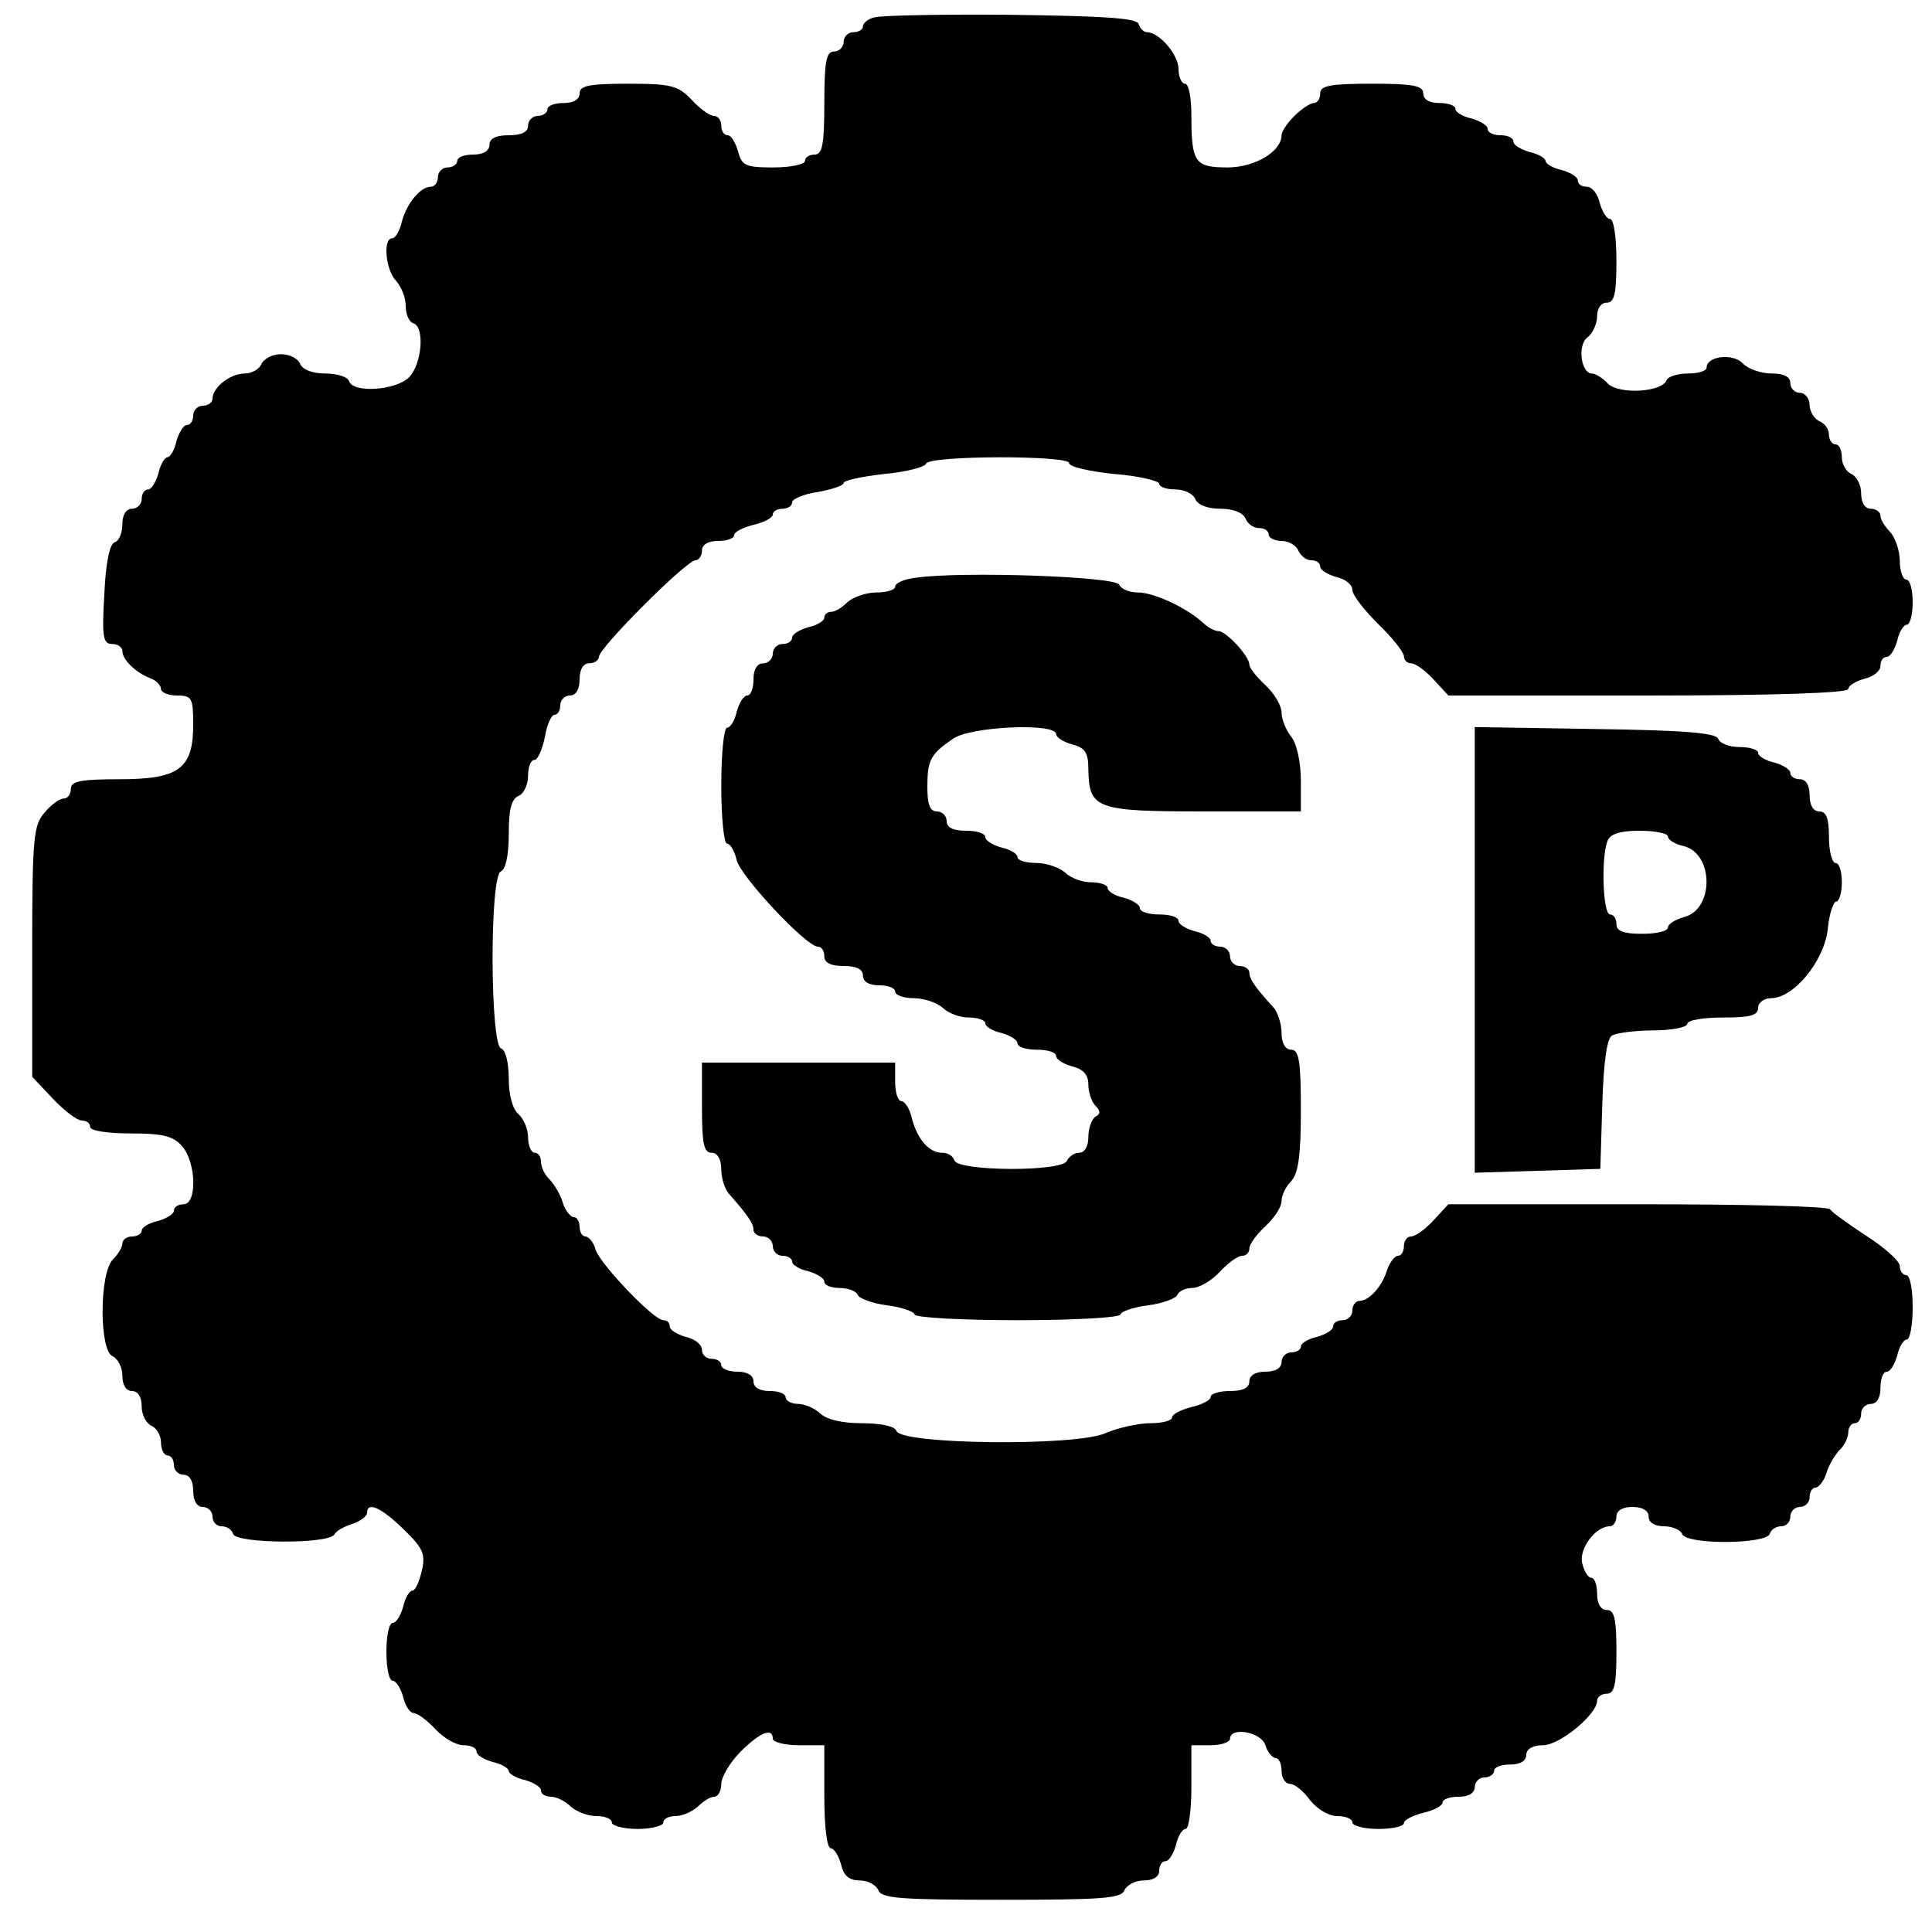 <?xml version="1.0" standalone="no"?>
<!DOCTYPE svg PUBLIC "-//W3C//DTD SVG 20010904//EN"
 "http://www.w3.org/TR/2001/REC-SVG-20010904/DTD/svg10.dtd">
<svg version="1.0" xmlns="http://www.w3.org/2000/svg"
 width="300pt" height="300pt" viewBox="0 0 300 300"
 preserveAspectRatio="xMidYMid meet">
<g transform="translate(0,300) scale(0.1,-0.1)"
fill="#000000" stroke="none">
<path d="M1358 2973 c-10 -2 -18 -9 -18 -14 0 -5 -7 -9 -15 -9 -8 0 -15 -7
-15 -15 0 -8 -7 -15 -15 -15 -12 0 -15 -16 -15 -80 0 -64 -3 -80 -15 -80 -8 0
-15 -4 -15 -10 0 -5 -22 -10 -49 -10 -44 0 -49 3 -55 25 -4 14 -11 25 -16 25
-6 0 -10 7 -10 15 0 8 -5 15 -11 15 -7 0 -22 11 -35 25 -21 22 -31 25 -99 25
-60 0 -75 -3 -75 -15 0 -9 -9 -15 -25 -15 -14 0 -25 -4 -25 -10 0 -5 -7 -10
-15 -10 -8 0 -15 -7 -15 -15 0 -10 -10 -15 -30 -15 -20 0 -30 -5 -30 -15 0 -9
-9 -15 -25 -15 -14 0 -25 -4 -25 -10 0 -5 -7 -10 -15 -10 -8 0 -15 -7 -15 -15
0 -8 -5 -15 -11 -15 -16 0 -37 -25 -45 -54 -3 -14 -10 -26 -15 -26 -15 0 -10
-50 6 -66 8 -9 15 -26 15 -39 0 -13 5 -25 12 -27 18 -6 13 -64 -7 -84 -20 -20
-86 -25 -93 -6 -2 7 -19 12 -37 12 -20 0 -35 6 -39 15 -3 8 -16 15 -30 15 -13
0 -26 -7 -30 -15 -3 -8 -15 -15 -26 -15 -23 0 -50 -22 -50 -39 0 -6 -7 -11
-15 -11 -8 0 -15 -7 -15 -15 0 -8 -4 -15 -10 -15 -5 0 -12 -11 -16 -25 -3 -14
-10 -25 -14 -25 -4 0 -11 -11 -14 -25 -4 -14 -11 -25 -16 -25 -6 0 -10 -7 -10
-15 0 -8 -7 -15 -15 -15 -9 0 -15 -9 -15 -24 0 -13 -5 -26 -12 -28 -8 -3 -14
-33 -16 -81 -4 -66 -2 -77 12 -77 9 0 16 -5 16 -11 0 -13 20 -33 43 -42 9 -3
17 -11 17 -17 0 -5 11 -10 25 -10 23 0 25 -4 25 -45 0 -69 -22 -85 -115 -85
-60 0 -75 -3 -75 -15 0 -8 -5 -15 -11 -15 -7 0 -20 -10 -30 -22 -17 -19 -19
-40 -19 -215 l0 -195 32 -34 c18 -19 38 -34 45 -34 7 0 13 -4 13 -10 0 -6 28
-10 63 -10 50 0 66 -4 80 -20 22 -26 23 -90 2 -90 -8 0 -15 -4 -15 -10 0 -5
-11 -12 -25 -16 -14 -3 -25 -10 -25 -15 0 -5 -7 -9 -15 -9 -8 0 -15 -5 -15
-11 0 -6 -7 -17 -15 -25 -21 -22 -21 -142 0 -150 8 -4 15 -17 15 -30 0 -15 6
-24 15 -24 9 0 15 -9 15 -24 0 -13 7 -26 15 -30 8 -3 15 -15 15 -26 0 -11 5
-20 10 -20 6 0 10 -7 10 -15 0 -8 7 -15 15 -15 9 0 15 -9 15 -25 0 -16 6 -25
15 -25 8 0 15 -7 15 -15 0 -8 6 -15 14 -15 8 0 16 -5 18 -12 5 -15 147 -16
157 -1 3 6 16 13 29 17 12 4 22 12 22 17 0 18 22 8 56 -25 31 -30 35 -39 29
-65 -4 -17 -10 -31 -15 -31 -4 0 -11 -11 -14 -25 -4 -14 -11 -25 -16 -25 -6 0
-10 -20 -10 -45 0 -25 4 -45 10 -45 5 0 12 -11 16 -25 3 -14 11 -25 16 -25 6
0 21 -11 34 -25 13 -14 32 -25 44 -25 11 0 20 -4 20 -10 0 -5 11 -12 25 -16
14 -3 25 -10 25 -14 0 -4 11 -11 25 -14 14 -4 25 -11 25 -16 0 -6 7 -10 16
-10 8 0 22 -7 30 -15 9 -8 26 -15 40 -15 13 0 24 -4 24 -10 0 -5 18 -10 40
-10 22 0 40 5 40 10 0 6 9 10 19 10 11 0 26 7 35 15 8 8 19 15 25 15 6 0 11 9
11 20 0 10 13 33 30 50 30 30 50 38 50 20 0 -5 18 -10 40 -10 l40 0 0 -80 c0
-46 4 -80 10 -80 5 0 12 -11 16 -25 4 -18 13 -25 29 -25 13 0 25 -7 29 -15 4
-13 35 -15 191 -15 156 0 187 2 191 15 4 8 17 15 30 15 15 0 24 6 24 15 0 8 4
15 10 15 5 0 12 11 16 25 3 14 10 25 15 25 5 0 9 29 9 65 l0 65 30 0 c17 0 30
5 30 10 0 19 48 11 55 -10 3 -11 11 -20 16 -20 5 0 9 -9 9 -20 0 -11 6 -20 13
-20 7 0 21 -11 31 -25 11 -14 29 -25 42 -25 13 0 24 -4 24 -10 0 -5 18 -10 40
-10 22 0 40 4 40 9 0 5 14 12 30 16 17 4 30 11 30 16 0 5 11 9 25 9 16 0 25 6
25 15 0 8 7 15 15 15 8 0 15 5 15 10 0 6 11 10 25 10 16 0 25 6 25 15 0 9 10
15 26 15 26 0 84 48 84 69 0 6 7 11 15 11 12 0 15 14 15 65 0 51 -3 65 -15 65
-9 0 -15 9 -15 25 0 14 -4 25 -9 25 -5 0 -11 10 -14 22 -6 22 20 58 43 58 5 0
10 7 10 15 0 9 9 15 25 15 16 0 25 -6 25 -15 0 -9 9 -15 24 -15 13 0 26 -6 28
-12 6 -17 130 -16 136 0 2 7 10 12 18 12 8 0 14 7 14 15 0 8 7 15 15 15 8 0
15 7 15 15 0 8 4 15 9 15 5 0 13 10 17 22 3 12 13 28 20 36 8 7 14 20 14 28 0
8 5 14 10 14 6 0 10 7 10 15 0 8 7 15 15 15 9 0 15 9 15 25 0 14 4 25 10 25 5
0 12 11 16 25 3 14 10 25 15 25 5 0 9 23 9 50 0 28 -4 50 -10 50 -5 0 -10 6
-10 14 0 8 -24 29 -52 47 -29 19 -54 37 -56 41 -2 5 -136 8 -298 8 l-295 0
-23 -25 c-13 -14 -28 -25 -35 -25 -6 0 -11 -7 -11 -15 0 -8 -4 -15 -9 -15 -5
0 -13 -10 -17 -22 -8 -26 -28 -48 -43 -48 -6 0 -11 -7 -11 -15 0 -8 -7 -15
-15 -15 -8 0 -15 -4 -15 -10 0 -5 -11 -12 -25 -16 -14 -3 -25 -10 -25 -15 0
-5 -7 -9 -15 -9 -8 0 -15 -7 -15 -15 0 -9 -9 -15 -25 -15 -16 0 -25 -6 -25
-15 0 -10 -10 -15 -30 -15 -16 0 -30 -4 -30 -9 0 -5 -13 -12 -30 -16 -16 -4
-30 -11 -30 -16 0 -5 -15 -9 -34 -9 -18 0 -50 -7 -71 -16 -48 -20 -316 -17
-323 4 -2 7 -23 12 -54 12 -31 0 -55 6 -64 15 -9 8 -24 15 -35 15 -10 0 -19 5
-19 10 0 6 -11 10 -25 10 -16 0 -25 6 -25 15 0 9 -9 15 -25 15 -14 0 -25 5
-25 10 0 6 -7 10 -15 10 -8 0 -15 6 -15 14 0 8 -11 17 -25 20 -14 4 -25 11
-25 16 0 6 -4 10 -10 10 -15 0 -97 86 -105 109 -3 12 -11 21 -16 21 -5 0 -9 7
-9 15 0 8 -4 15 -9 15 -5 0 -13 10 -17 22 -3 12 -13 28 -20 36 -8 7 -14 20
-14 28 0 8 -4 14 -10 14 -5 0 -10 11 -10 24 0 13 -7 29 -15 36 -9 8 -15 29
-15 55 0 25 -5 45 -12 47 -17 6 -18 270 0 275 7 3 12 24 12 58 0 38 4 54 15
59 8 3 15 17 15 31 0 14 4 25 10 25 5 0 12 16 16 35 3 19 10 35 15 35 5 0 9 7
9 15 0 8 7 15 15 15 9 0 15 9 15 25 0 16 6 25 15 25 8 0 15 5 15 10 0 14 136
150 150 150 5 0 10 7 10 15 0 9 9 15 25 15 14 0 25 4 25 9 0 5 14 12 30 16 17
4 30 11 30 16 0 5 7 9 15 9 8 0 15 4 15 10 0 5 18 13 40 16 22 4 40 10 40 14
0 4 28 10 63 14 34 3 64 11 65 16 5 13 222 13 222 1 0 -6 32 -13 70 -17 39 -3
70 -11 70 -15 0 -5 11 -9 25 -9 14 0 28 -7 31 -15 4 -9 19 -15 39 -15 20 0 35
-6 39 -15 3 -8 12 -15 21 -15 8 0 15 -4 15 -10 0 -5 9 -10 20 -10 11 0 23 -7
26 -15 4 -8 12 -15 20 -15 8 0 14 -4 14 -10 0 -5 11 -12 25 -16 14 -3 25 -12
25 -20 0 -8 18 -31 40 -53 22 -21 40 -44 40 -50 0 -6 5 -11 11 -11 7 0 22 -11
35 -25 l23 -25 311 0 c196 0 310 4 310 10 0 5 11 12 25 16 14 3 25 12 25 20 0
8 4 14 10 14 5 0 12 11 16 25 3 14 10 25 15 25 5 0 9 16 9 35 0 19 -4 35 -10
35 -5 0 -10 13 -10 29 0 16 -7 36 -15 45 -8 8 -15 19 -15 25 0 6 -7 11 -15 11
-9 0 -15 9 -15 24 0 13 -7 26 -15 30 -8 3 -15 15 -15 26 0 11 -4 20 -10 20 -5
0 -10 7 -10 15 0 9 -7 18 -15 21 -8 4 -15 15 -15 25 0 10 -7 19 -15 19 -8 0
-15 7 -15 15 0 10 -10 15 -29 15 -16 0 -37 7 -45 16 -16 16 -56 11 -56 -7 0
-5 -13 -9 -29 -9 -16 0 -31 -5 -33 -10 -6 -19 -73 -23 -91 -6 -8 9 -20 16 -25
16 -17 0 -23 44 -7 56 8 6 15 21 15 33 0 12 6 21 15 21 12 0 15 14 15 65 0 36
-4 65 -10 65 -5 0 -12 11 -16 25 -3 14 -12 25 -20 25 -8 0 -14 4 -14 10 0 5
-11 12 -25 16 -14 3 -25 10 -25 14 0 4 -11 11 -25 14 -14 4 -25 11 -25 16 0 6
-9 10 -20 10 -11 0 -20 4 -20 10 0 5 -11 12 -25 16 -14 3 -25 10 -25 15 0 5
-11 9 -25 9 -16 0 -25 6 -25 15 0 12 -16 15 -80 15 -64 0 -80 -3 -80 -15 0 -8
-4 -15 -10 -15 -5 0 -19 -9 -30 -20 -11 -11 -20 -24 -20 -30 0 -25 -41 -50
-84 -50 -51 0 -56 8 -56 81 0 27 -4 49 -10 49 -5 0 -10 10 -10 23 0 22 -30 57
-49 57 -5 0 -11 6 -13 13 -4 9 -54 12 -199 14 -107 1 -202 -1 -211 -4z"/>
<path d="M1423 2103 c-18 -2 -33 -8 -33 -14 0 -5 -13 -9 -29 -9 -16 0 -36 -7
-45 -15 -8 -8 -19 -15 -25 -15 -6 0 -11 -4 -11 -9 0 -5 -11 -12 -25 -15 -14
-4 -25 -11 -25 -16 0 -6 -7 -10 -15 -10 -8 0 -15 -7 -15 -15 0 -8 -7 -15 -15
-15 -9 0 -15 -9 -15 -25 0 -14 -4 -25 -10 -25 -5 0 -12 -11 -16 -25 -3 -14
-10 -25 -15 -25 -5 0 -9 -40 -9 -90 0 -49 4 -90 9 -90 5 0 12 -12 15 -26 7
-26 108 -134 126 -134 6 0 10 -7 10 -15 0 -10 10 -15 30 -15 20 0 30 -5 30
-15 0 -9 9 -15 25 -15 14 0 25 -4 25 -10 0 -5 13 -10 29 -10 16 0 36 -7 45
-15 8 -8 26 -15 40 -15 14 0 26 -4 26 -9 0 -5 11 -12 25 -15 14 -4 25 -11 25
-16 0 -6 14 -10 30 -10 17 0 30 -4 30 -10 0 -5 11 -12 25 -16 17 -4 25 -13 25
-28 0 -12 5 -27 11 -33 8 -8 8 -13 0 -17 -6 -4 -11 -18 -11 -32 0 -14 -6 -24
-14 -24 -8 0 -16 -6 -19 -12 -5 -18 -169 -17 -175 0 -2 7 -10 12 -19 12 -20 0
-38 20 -47 53 -3 15 -11 27 -16 27 -6 0 -10 14 -10 30 l0 30 -150 0 -150 0 0
-70 c0 -56 3 -70 15 -70 9 0 15 -10 15 -26 0 -14 6 -32 13 -39 29 -33 37 -45
37 -55 0 -5 7 -10 15 -10 8 0 15 -7 15 -15 0 -8 7 -15 15 -15 8 0 15 -4 15 -9
0 -5 11 -12 25 -15 14 -4 25 -11 25 -16 0 -6 11 -10 24 -10 13 0 26 -5 28 -11
2 -5 22 -13 46 -16 23 -3 42 -10 42 -14 0 -5 72 -9 160 -9 88 0 160 4 160 9 0
4 19 11 42 14 24 3 44 11 46 16 2 6 13 11 23 11 11 0 30 11 43 25 13 14 28 25
35 25 6 0 11 5 11 11 0 7 11 22 25 35 14 13 25 30 25 39 0 9 7 23 15 31 11 12
15 39 15 110 0 77 -3 94 -15 94 -9 0 -15 10 -15 26 0 14 -6 32 -12 39 -30 33
-38 45 -38 55 0 5 -7 10 -15 10 -8 0 -15 7 -15 15 0 8 -7 15 -15 15 -8 0 -15
4 -15 9 0 5 -11 12 -25 15 -14 4 -25 11 -25 16 0 6 -13 10 -30 10 -16 0 -30 4
-30 10 0 5 -11 12 -25 16 -14 3 -25 10 -25 15 0 5 -12 9 -26 9 -14 0 -32 7
-40 15 -9 8 -29 15 -45 15 -16 0 -29 4 -29 9 0 5 -11 12 -25 15 -14 4 -25 11
-25 16 0 6 -13 10 -30 10 -20 0 -30 5 -30 15 0 8 -7 15 -15 15 -11 0 -15 11
-15 38 0 42 5 51 40 75 27 19 160 25 160 7 0 -5 11 -12 25 -16 20 -5 25 -13
25 -38 1 -62 11 -66 179 -66 l151 0 0 48 c0 27 -6 57 -15 68 -8 10 -15 27 -15
38 0 10 -11 29 -25 42 -14 13 -25 27 -25 32 0 13 -36 52 -48 52 -6 0 -17 6
-24 13 -25 23 -76 47 -101 47 -14 0 -27 6 -29 12 -5 13 -245 21 -315 11z"/>
<path d="M2290 1525 l0 -346 98 3 97 3 3 100 c2 64 7 102 15 107 7 4 36 8 65
8 28 0 52 5 52 10 0 6 25 10 55 10 42 0 55 3 55 15 0 8 9 15 20 15 35 0 82 57
88 106 2 24 9 44 13 44 5 0 9 14 9 30 0 17 -4 30 -10 30 -5 0 -10 18 -10 40 0
29 -4 40 -15 40 -9 0 -15 9 -15 25 0 16 -6 25 -15 25 -8 0 -15 4 -15 10 0 5
-11 12 -25 16 -14 3 -25 10 -25 15 0 5 -13 9 -29 9 -16 0 -31 6 -33 13 -4 9
-53 13 -191 15 l-187 3 0 -346z m300 176 c0 -5 11 -12 25 -15 46 -12 47 -98 0
-110 -14 -4 -25 -11 -25 -16 0 -6 -18 -10 -40 -10 -29 0 -40 4 -40 15 0 8 -4
15 -10 15 -11 0 -14 88 -4 114 4 11 19 16 50 16 24 0 44 -4 44 -9z"/>
</g>
</svg>
